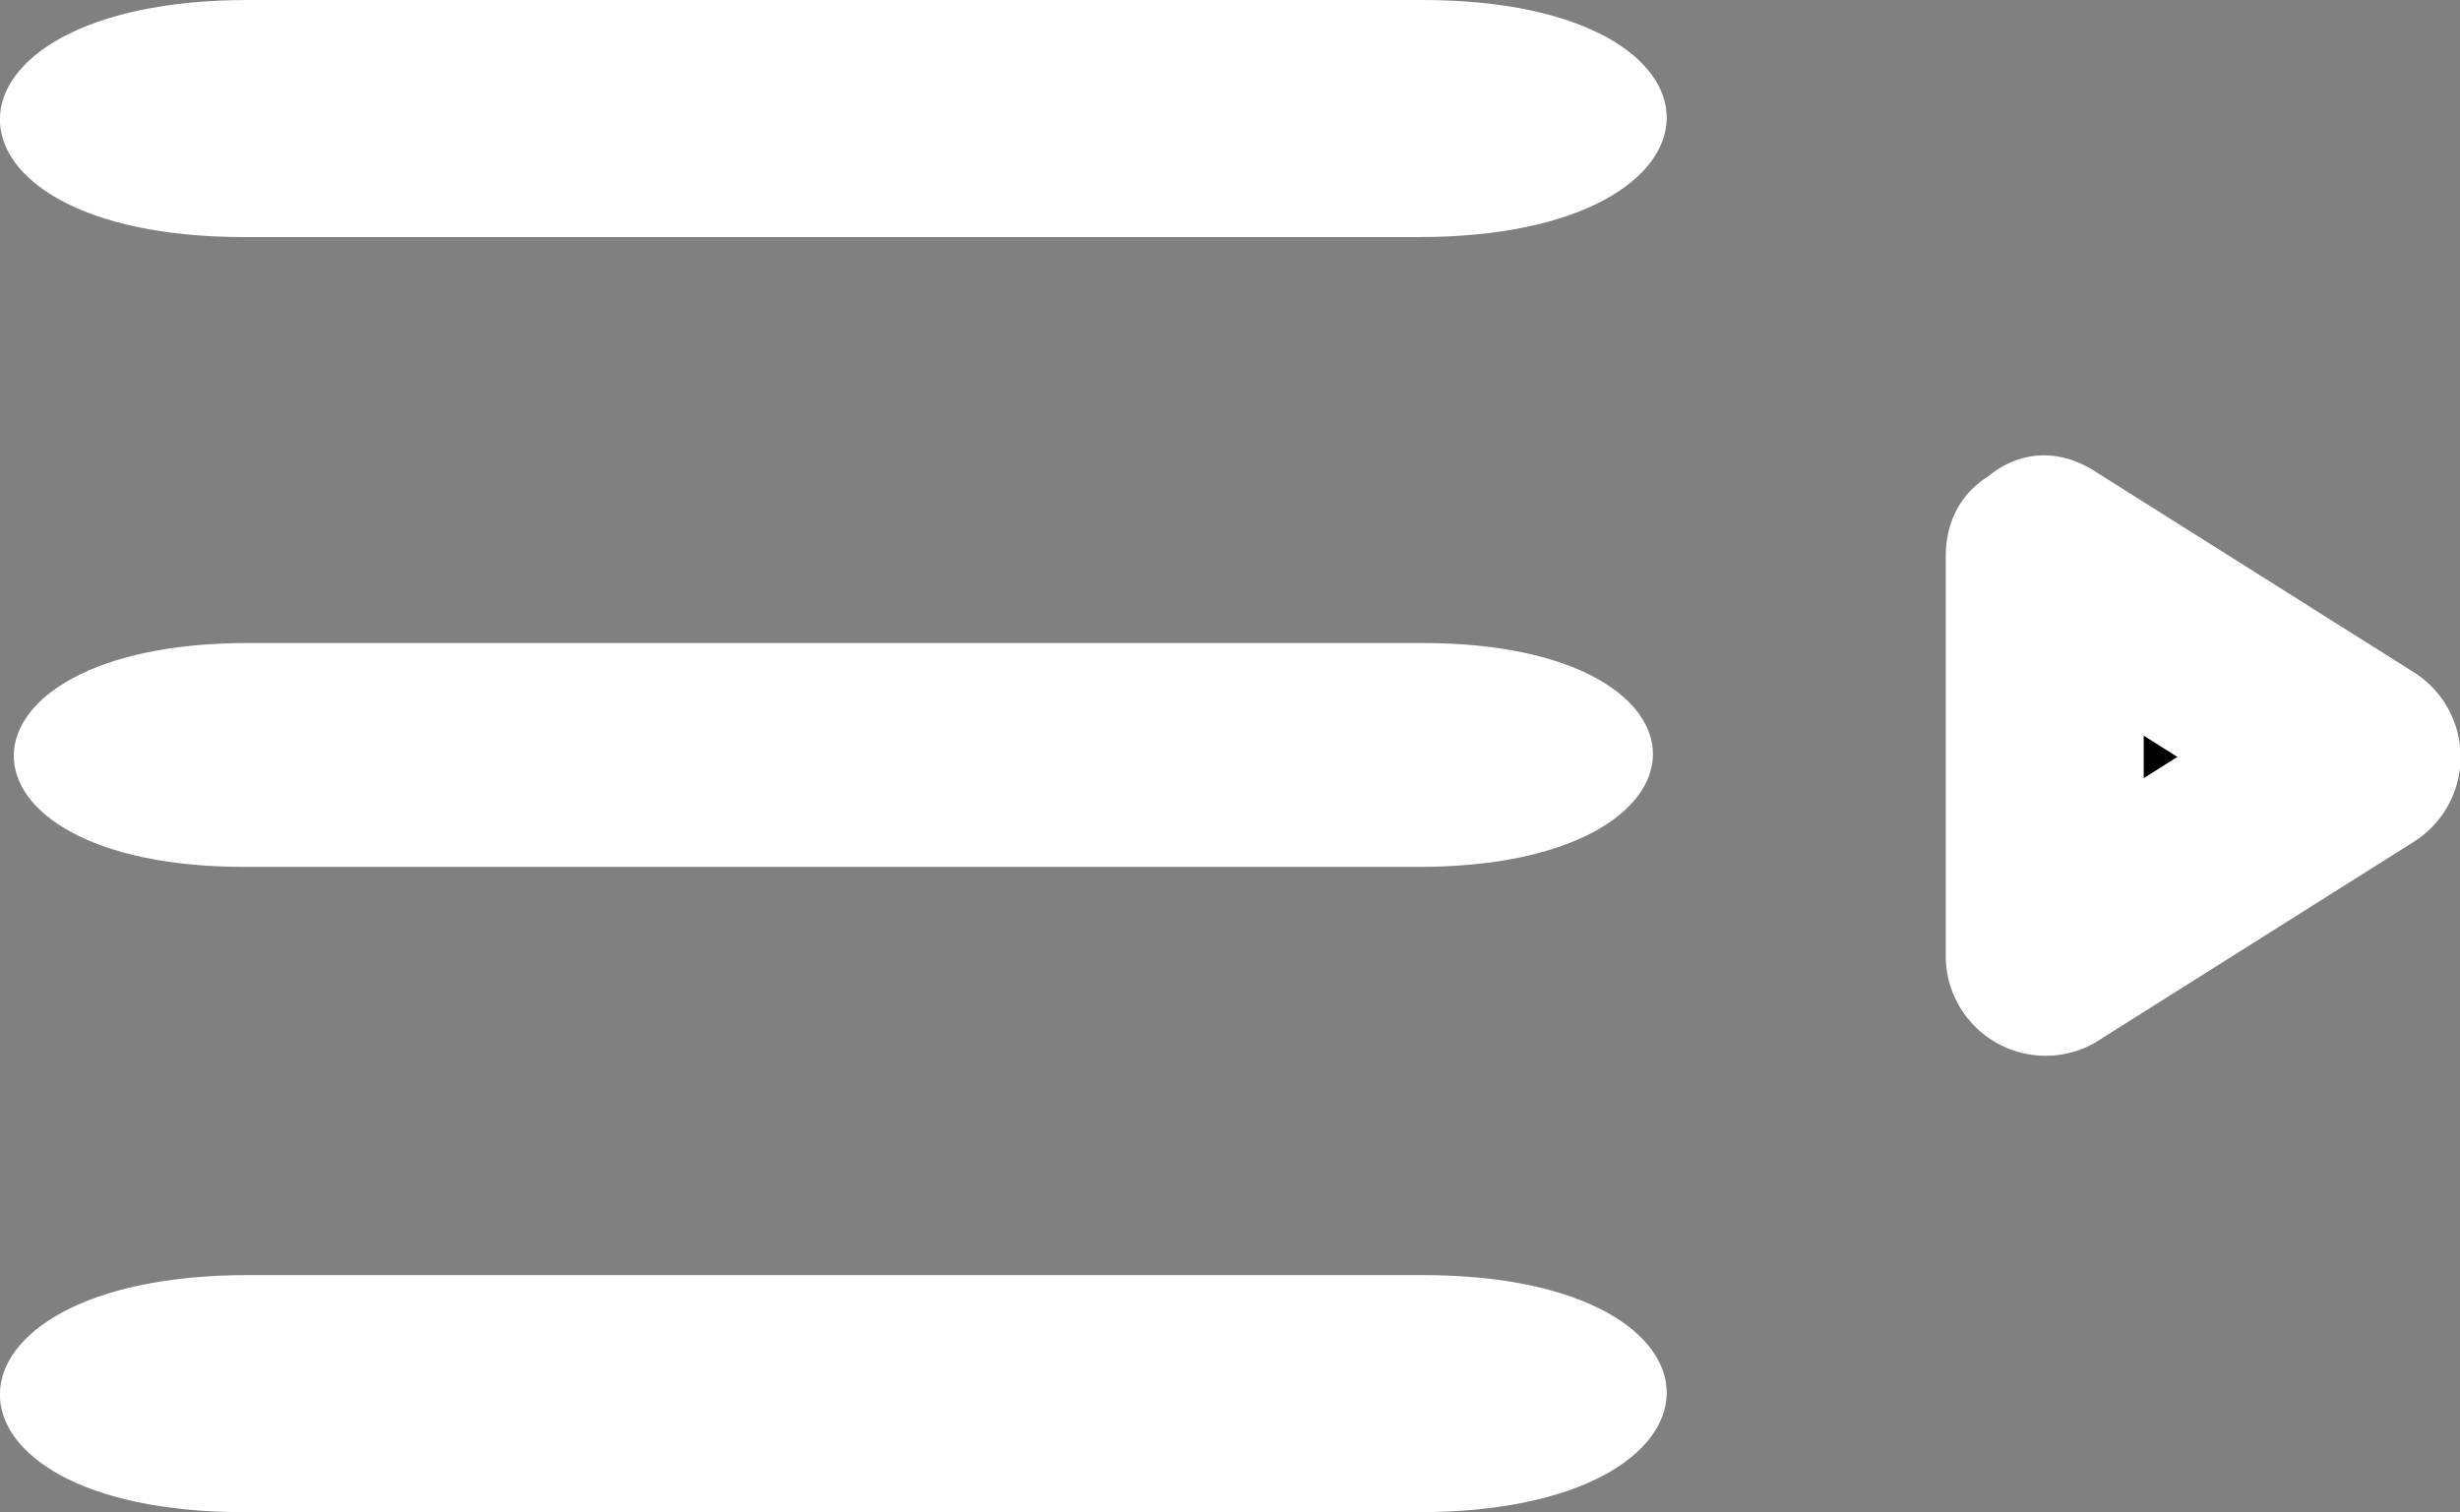 <svg xmlns="http://www.w3.org/2000/svg" viewBox="0 0 65.25 40.12"><rect x="0" y="0" width="65.25" height="40.12" fill="#808080" stroke="none"/><defs><style>.cls-1{fill:none;}.cls-2{fill:#fff;}</style></defs><title>Menu Blanc</title><g id="Calque_2" data-name="Calque 2"><g id="Calque_1-2" data-name="Calque 1"><line class="cls-1" x1="6.53" y1="3.14" x2="37.67" y2="3.14"/><path class="cls-2" d="M6.48,6.29H37.63c8.72,0,8.79-6.29.1-6.29H6.58c-8.72,0-8.8,6.29-.1,6.29Z"/><line class="cls-1" x1="6.53" y1="20.06" x2="37.67" y2="20.06"/><path class="cls-2" d="M6.48,23H37.63c8.23,0,8.31-5.94.09-5.94H6.58c-8.23,0-8.31,5.94-.09,5.94Z"/><line class="cls-1" x1="6.53" y1="36.98" x2="37.67" y2="36.98"/><path class="cls-2" d="M6.48,40.12H37.63c8.72,0,8.79-6.29.1-6.29H6.58c-8.72,0-8.8,6.29-.1,6.29Z"/><polygon points="54.23 14.77 54.23 25.4 62.66 20.08 54.23 14.77"/><path class="cls-2" d="M51.61,14.77V25.4a2.65,2.65,0,0,0,3.95,2.27L64,22.35a2.66,2.66,0,0,0,0-4.53L55.56,12.5c-2.87-1.81-5.5,2.73-2.65,4.53l8.43,5.31V17.82l-8.43,5.32,3.95,2.27V14.77C56.86,11.38,51.61,11.38,51.61,14.77Z"/></g></g></svg>